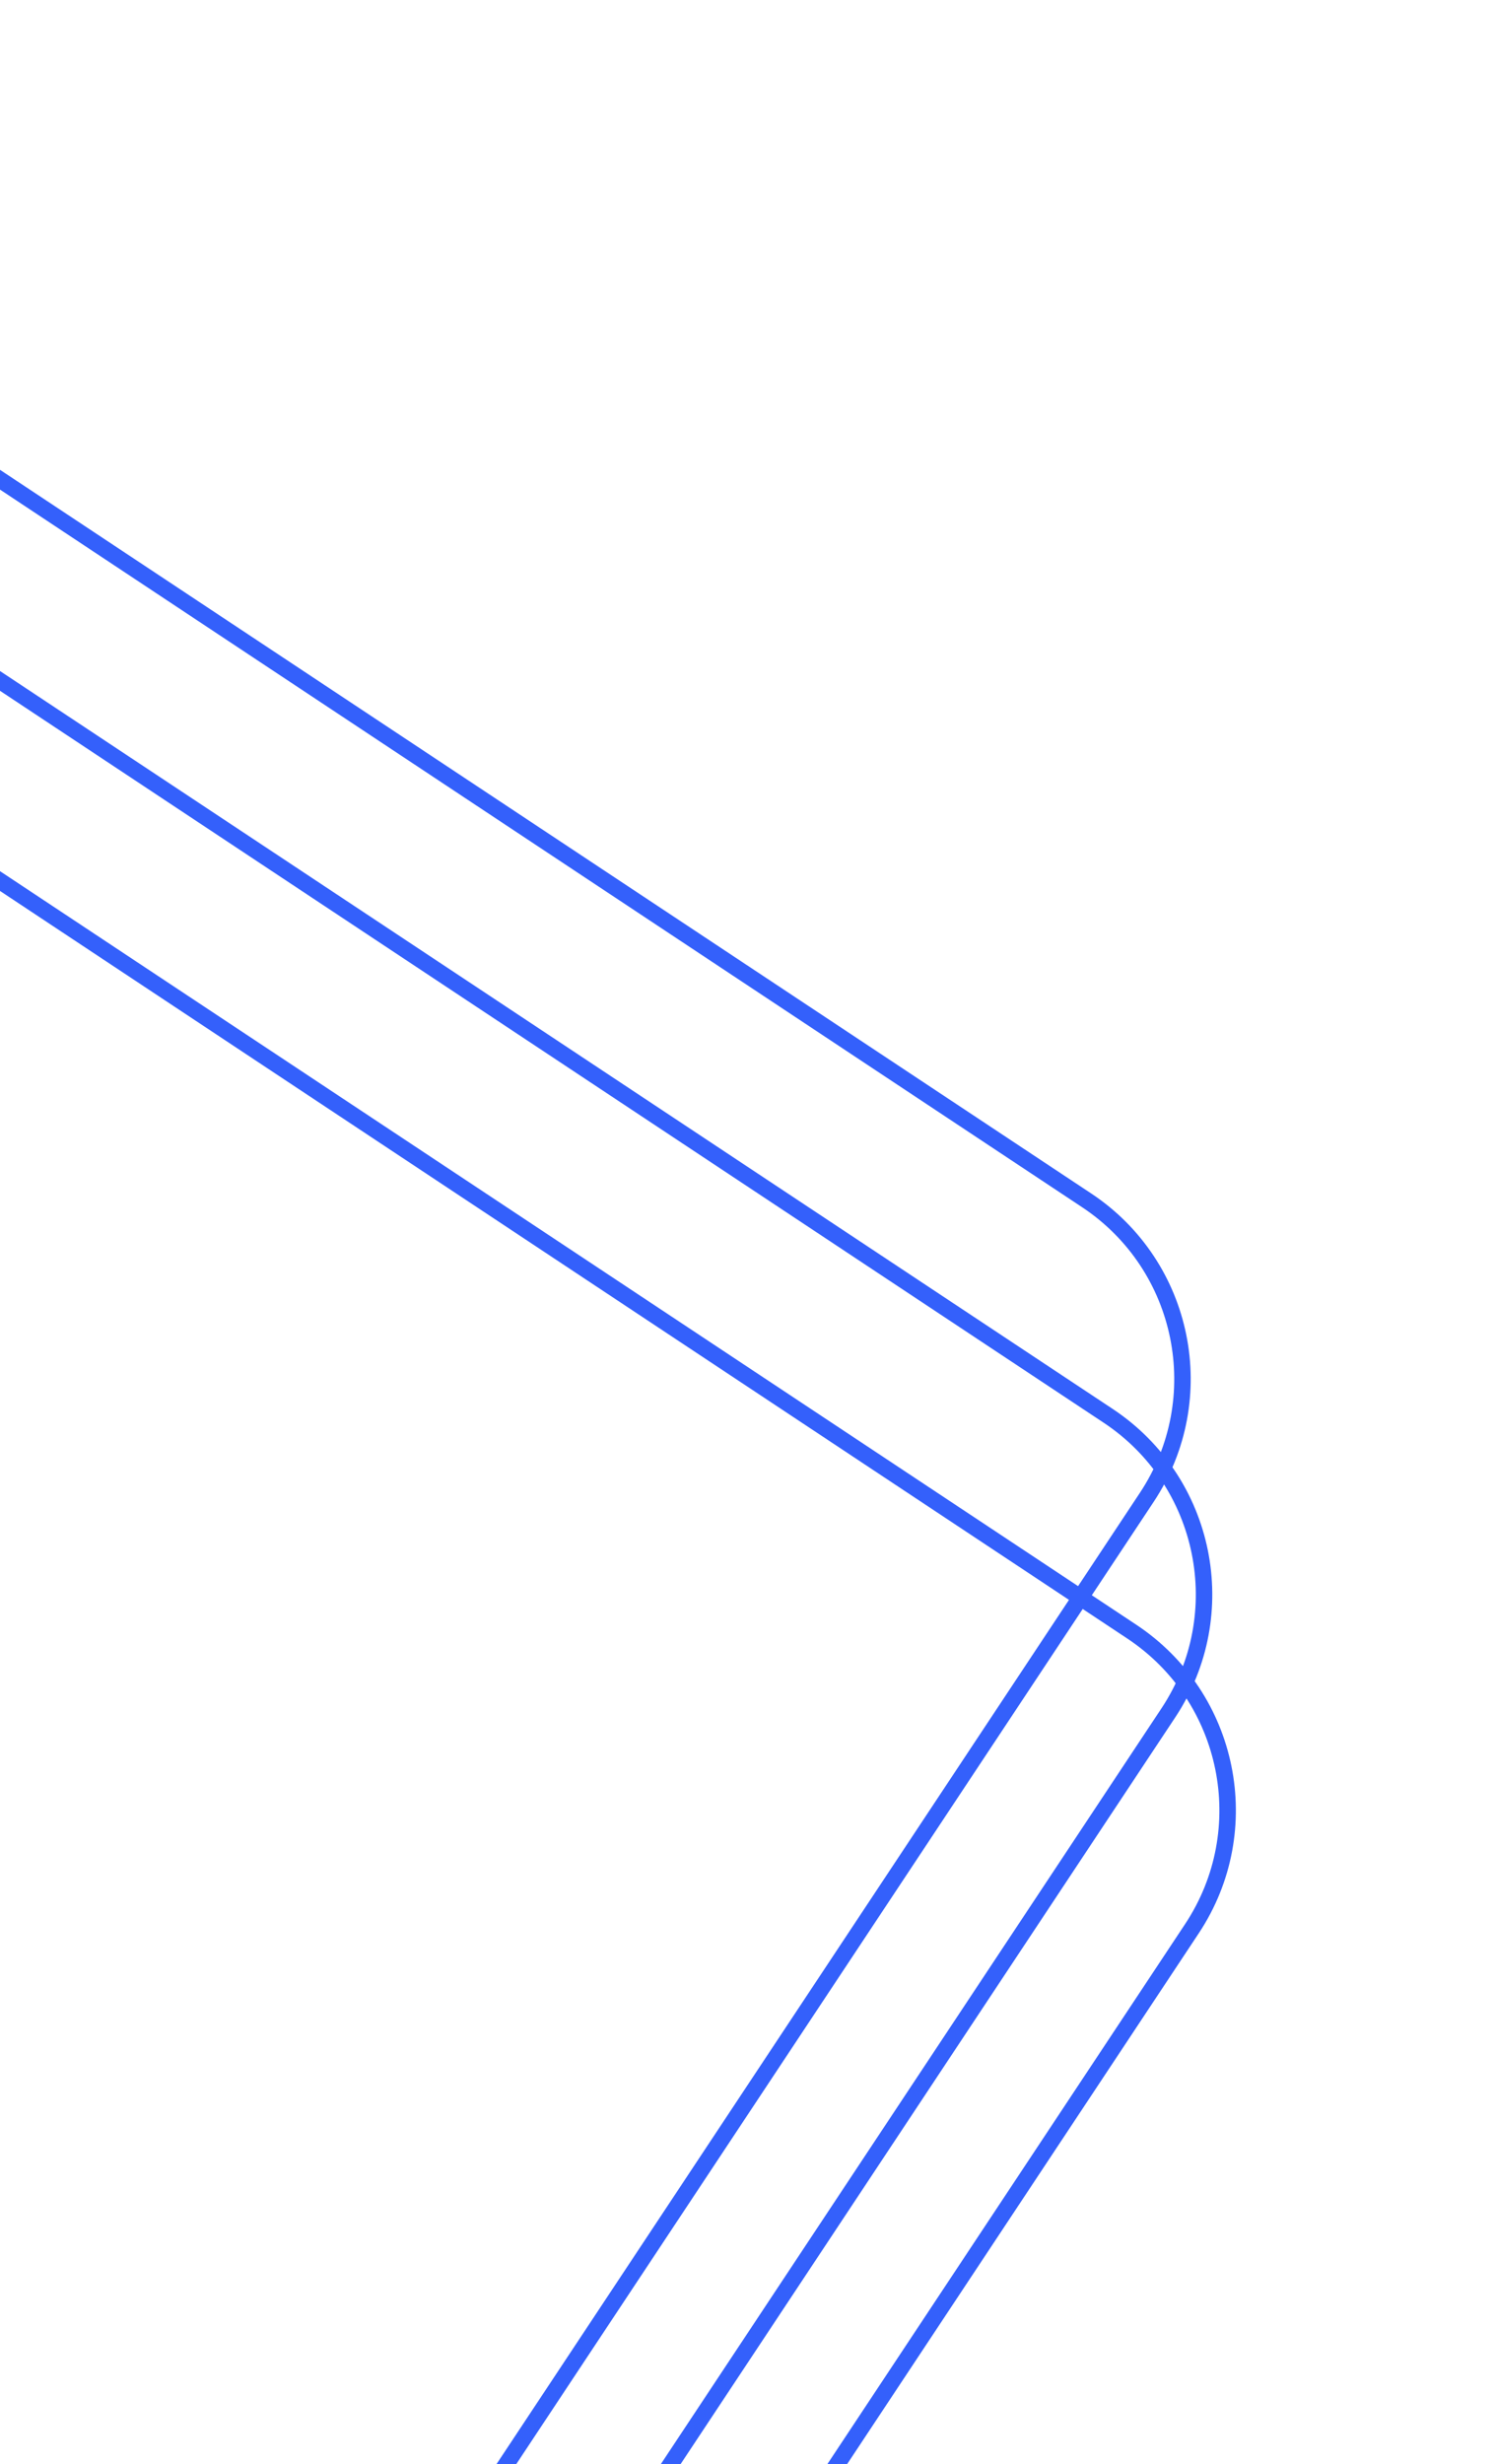 <svg width="363" height="598" viewBox="0 0 363 598" fill="none" xmlns="http://www.w3.org/2000/svg">
<g style="mix-blend-mode:overlay">
<rect x="318.148" y="424.67" width="584.014" height="579.081" rx="52" transform="rotate(123.536 318.148 424.67)" stroke="#3460FB" stroke-width="4"/>
<rect x="312.42" y="372.303" width="584.014" height="579.081" rx="52" transform="rotate(123.536 312.42 372.303)" stroke="#3460FB" stroke-width="4"/>
<rect x="307.183" y="320.005" width="584.014" height="579.081" rx="52" transform="rotate(123.536 307.183 320.005)" stroke="#3460FB" stroke-width="4"/>
</g>
</svg>
